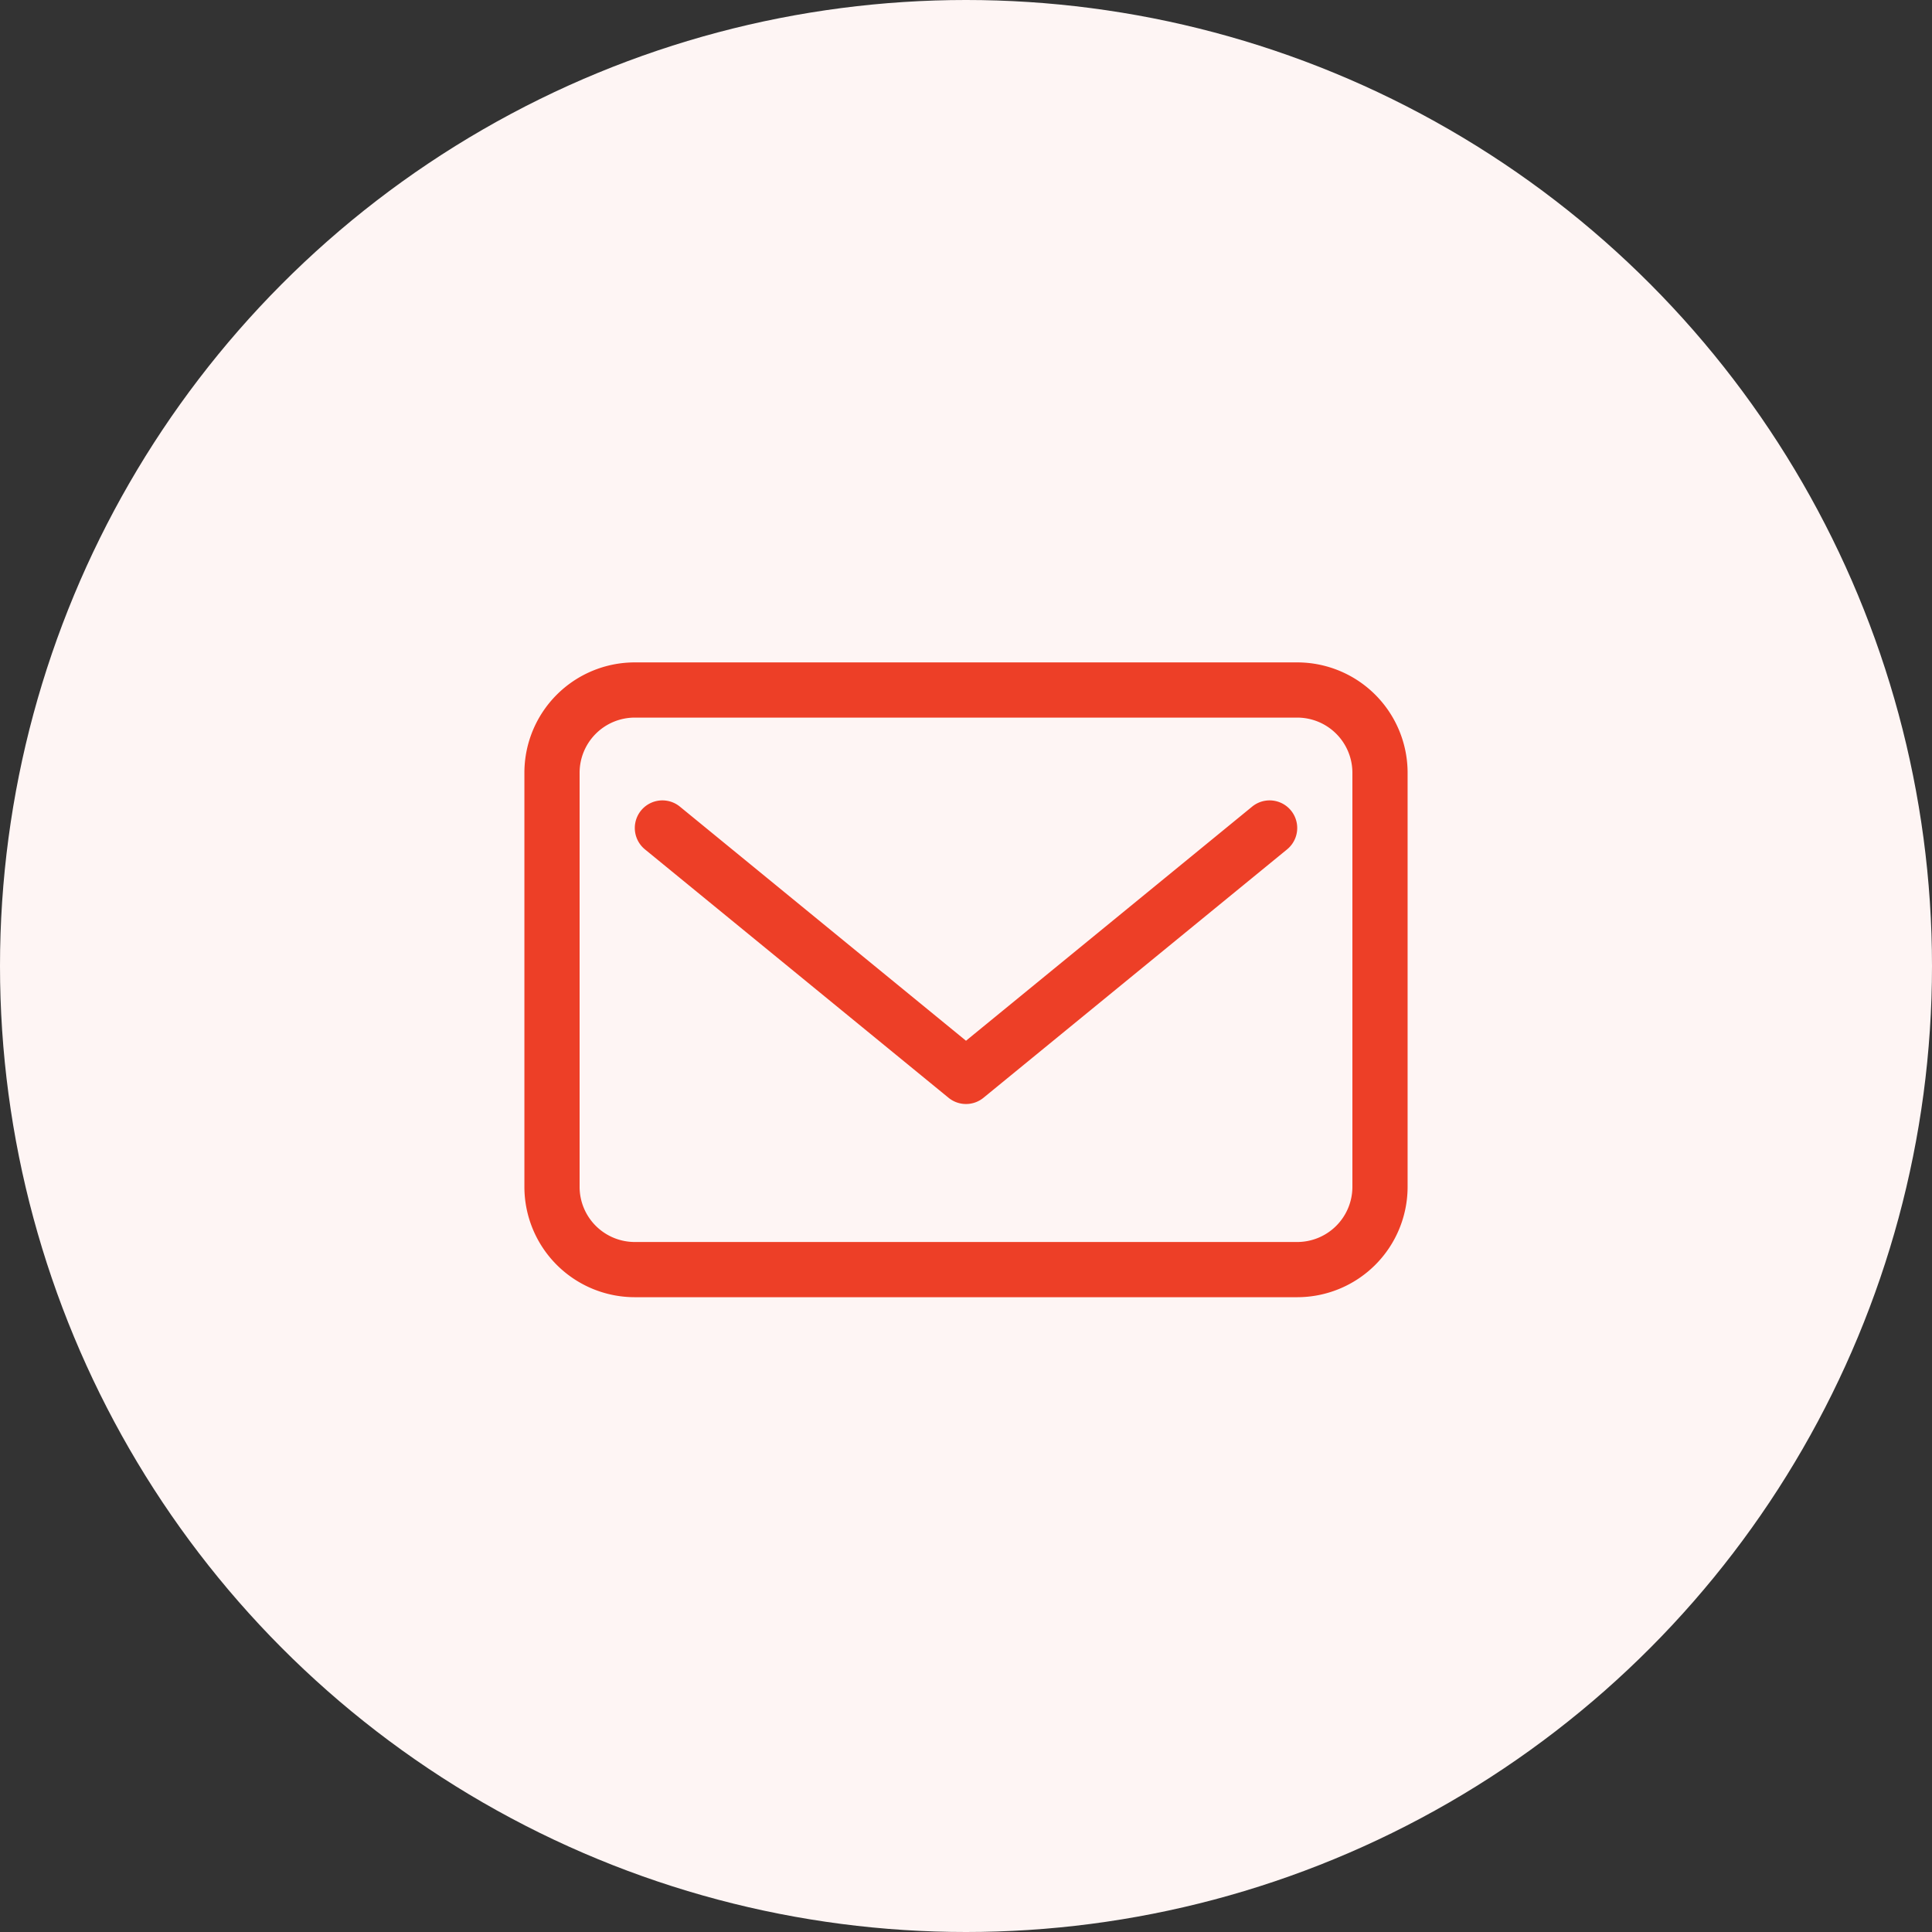 <svg xmlns="http://www.w3.org/2000/svg" width="70" height="70" viewBox="0 0 70 70">
  <rect x="0" y="0" width="70" height="70" fill="#333333" stroke="none"/>
  <g id="Groupe_6036" data-name="Groupe 6036" transform="translate(-129 -265)">
    <circle id="Ellipse_510" data-name="Ellipse 510" cx="35" cy="35" r="35" transform="translate(129 265)" fill="#fef5f4"/>
    <g id="Groupe_5605" data-name="Groupe 5605" transform="translate(-258.5 -81.5)">
      <path id="Tracé_20282" data-name="Tracé 20282" d="M28,3.5H4a4,4,0,0,0-4,4v15a4,4,0,0,0,4,4H28a4,4,0,0,0,4-4V7.5a4,4,0,0,0-4-4m2,19a2,2,0,0,1-2,2H4a2,2,0,0,1-2-2V7.5a2,2,0,0,1,2-2H28a2,2,0,0,1,2,2Z" transform="translate(406.5 367)" fill="#ed3f27"/>
      <path id="Tracé_20283" data-name="Tracé 20283" d="M26.367,8.726,16,17.208,5.634,8.726a1,1,0,0,0-1.267,1.548l11,9a1,1,0,0,0,1.267,0l11-9a1,1,0,0,0-1.267-1.548" transform="translate(406.5 367)" fill="#ed3f27"/>
    </g>
  </g>
</svg>
